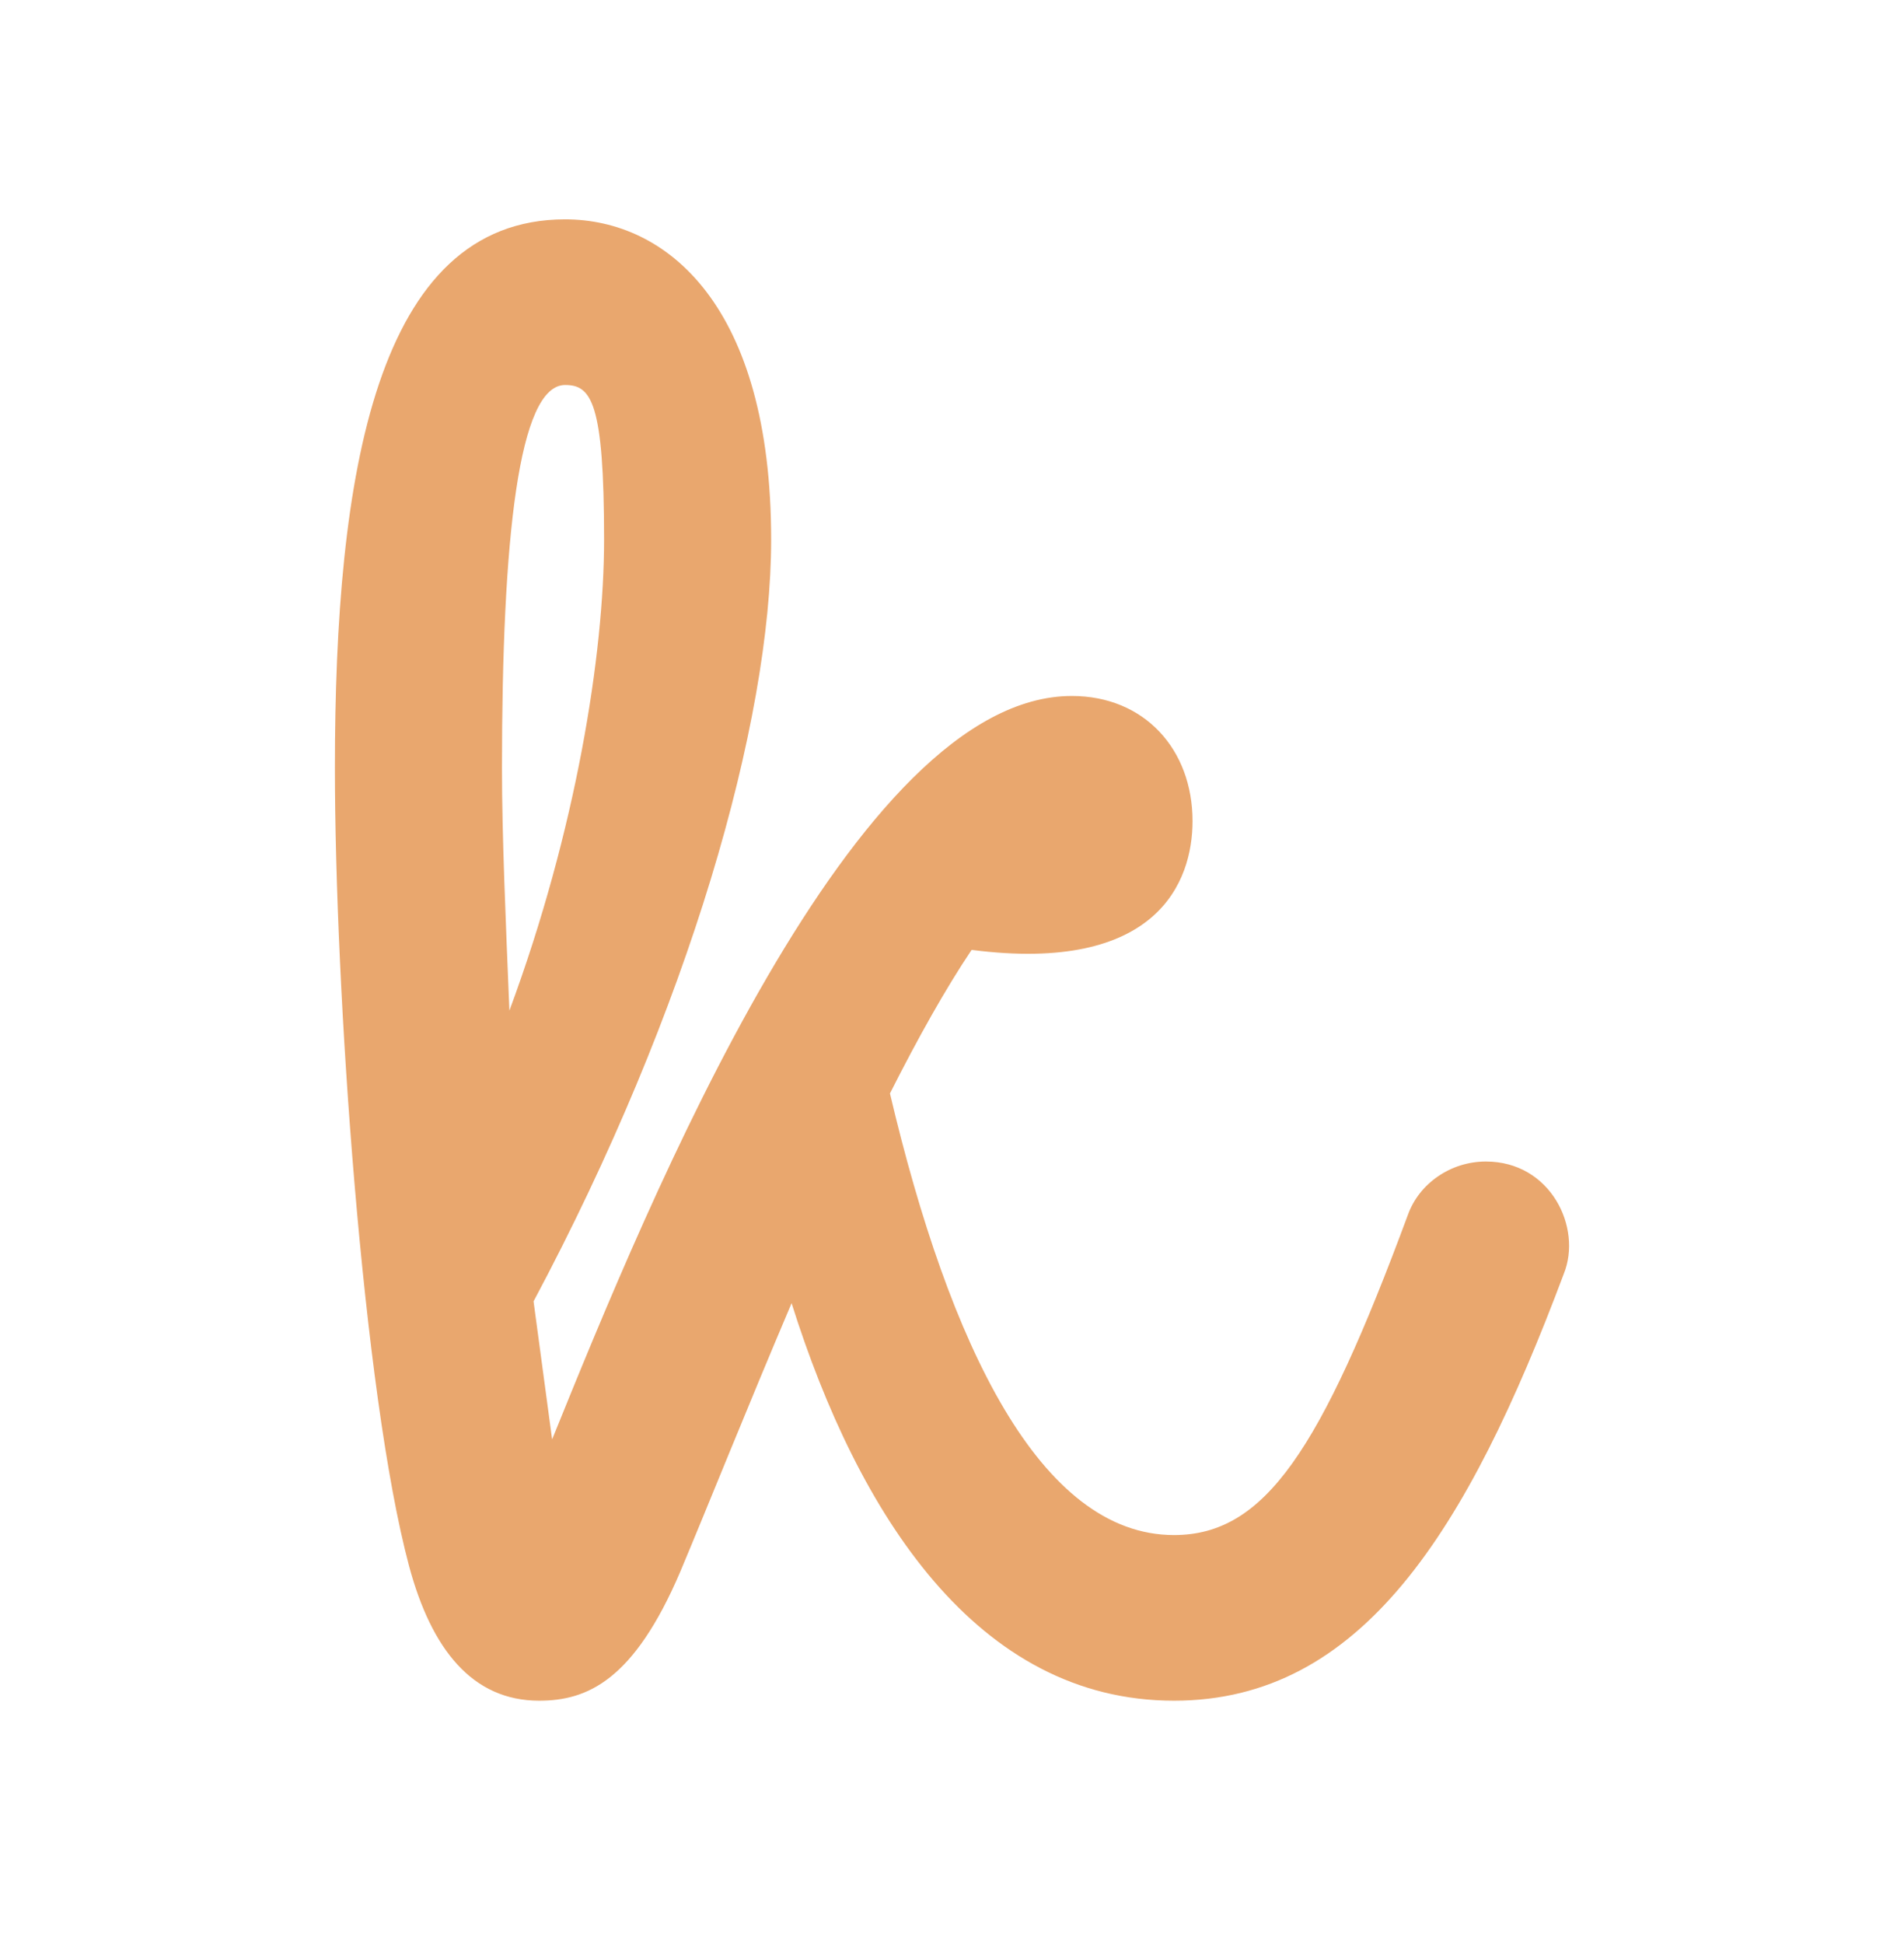 <svg width="48" height="49" viewBox="0 0 48 49" fill="none" xmlns="http://www.w3.org/2000/svg">
<path d="M13.591 42.866C11.906 42.866 10.877 41.567 10.315 39.48C9.145 35.12 8.443 24.916 8.443 19.351C8.443 11.976 9.473 5.529 14.246 5.529C16.82 5.529 19.441 7.709 19.441 13.6C19.441 18.191 17.382 25.427 13.451 32.801L13.919 36.28C16.399 30.157 21.547 17.542 27.022 17.542C28.848 17.542 30.064 18.887 30.064 20.696C30.064 22.226 29.175 24.545 24.495 23.942C23.84 24.916 23.138 26.169 22.436 27.56C23.934 33.914 26.227 38.691 29.596 38.691C31.889 38.691 33.293 36.558 35.493 30.621C35.774 29.833 36.569 29.276 37.458 29.276C39.096 29.276 39.892 30.946 39.424 32.105C36.99 38.599 34.323 42.866 29.596 42.866C24.636 42.866 21.64 38.181 19.956 32.847C18.832 35.491 17.85 37.949 17.148 39.619C15.978 42.355 14.808 42.866 13.591 42.866ZM12.655 19.351C12.655 21.067 12.749 23.2 12.842 25.473C14.527 20.928 15.229 16.475 15.229 13.6C15.229 10.121 14.902 9.704 14.246 9.704C13.076 9.704 12.655 13.553 12.655 19.351Z" fill="#E9A76E"/>
</svg>
